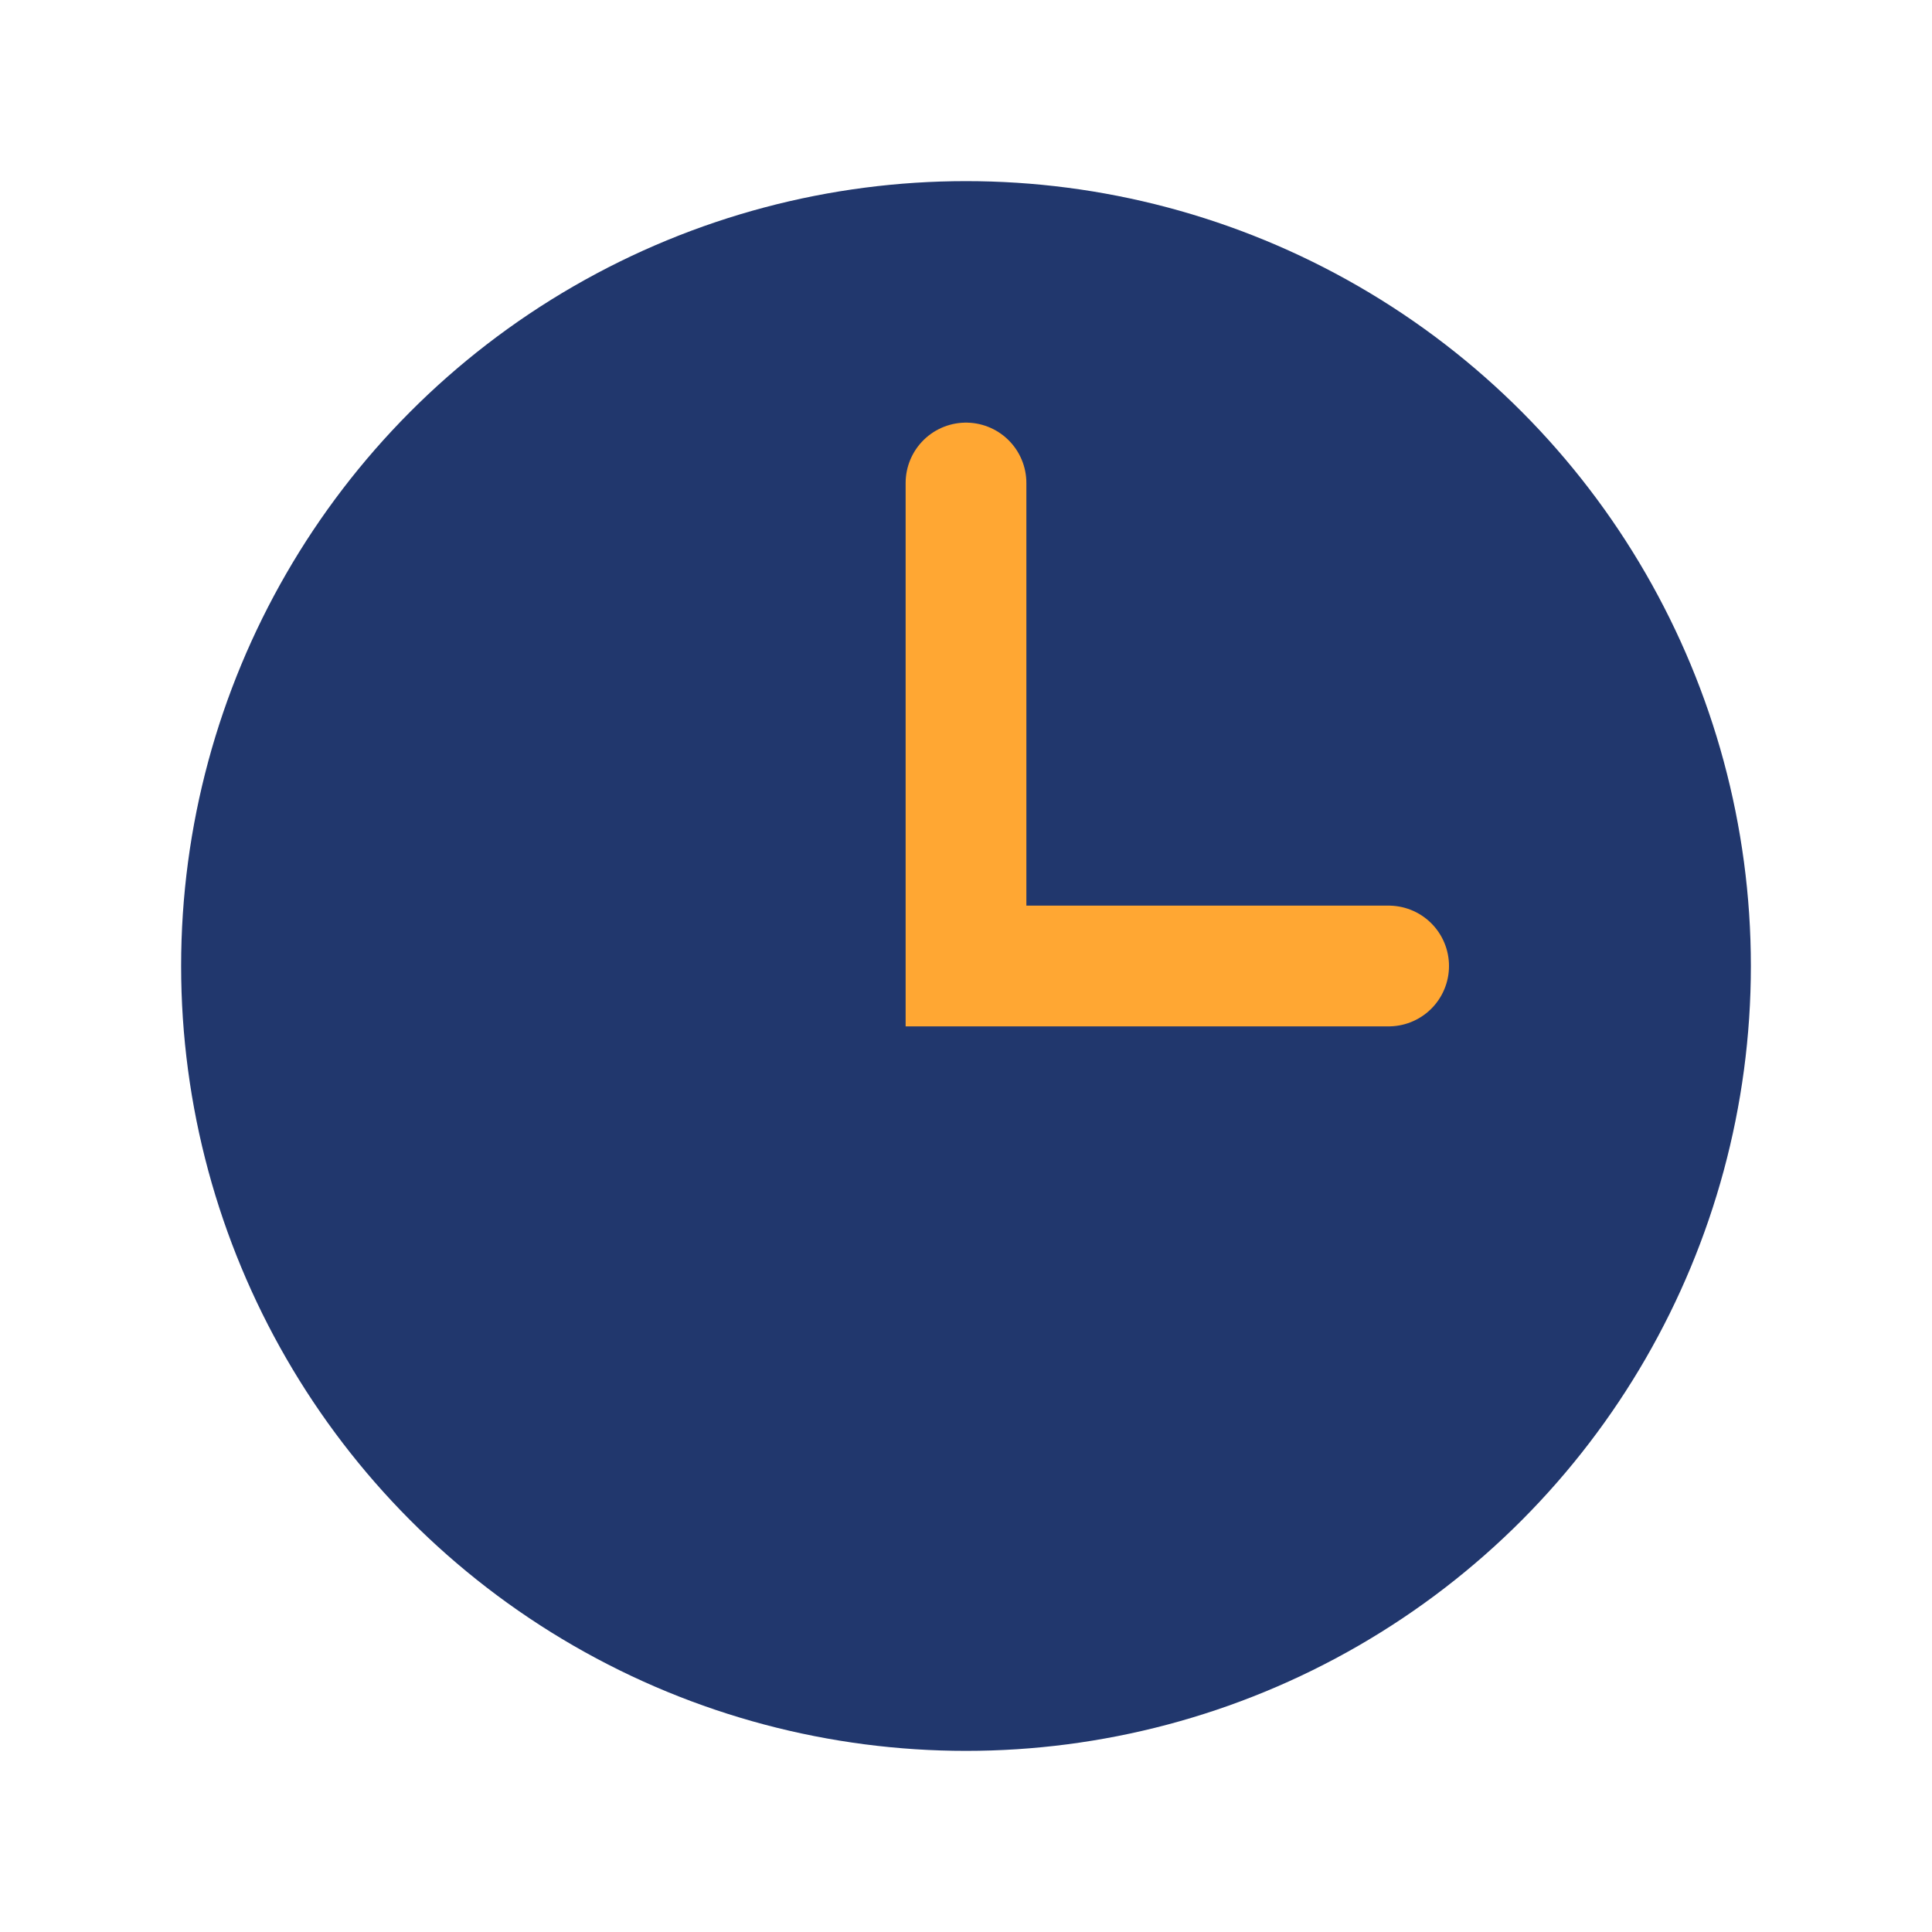 <?xml version="1.0" encoding="UTF-8"?>
<svg xmlns="http://www.w3.org/2000/svg" width="32" height="32" viewBox="0 0 32 32"><circle cx="16" cy="16" r="13" fill="#21376D"/><path d="M16 8v8h7" stroke="#FFA733" stroke-width="2" fill="none" stroke-linecap="round"/></svg>